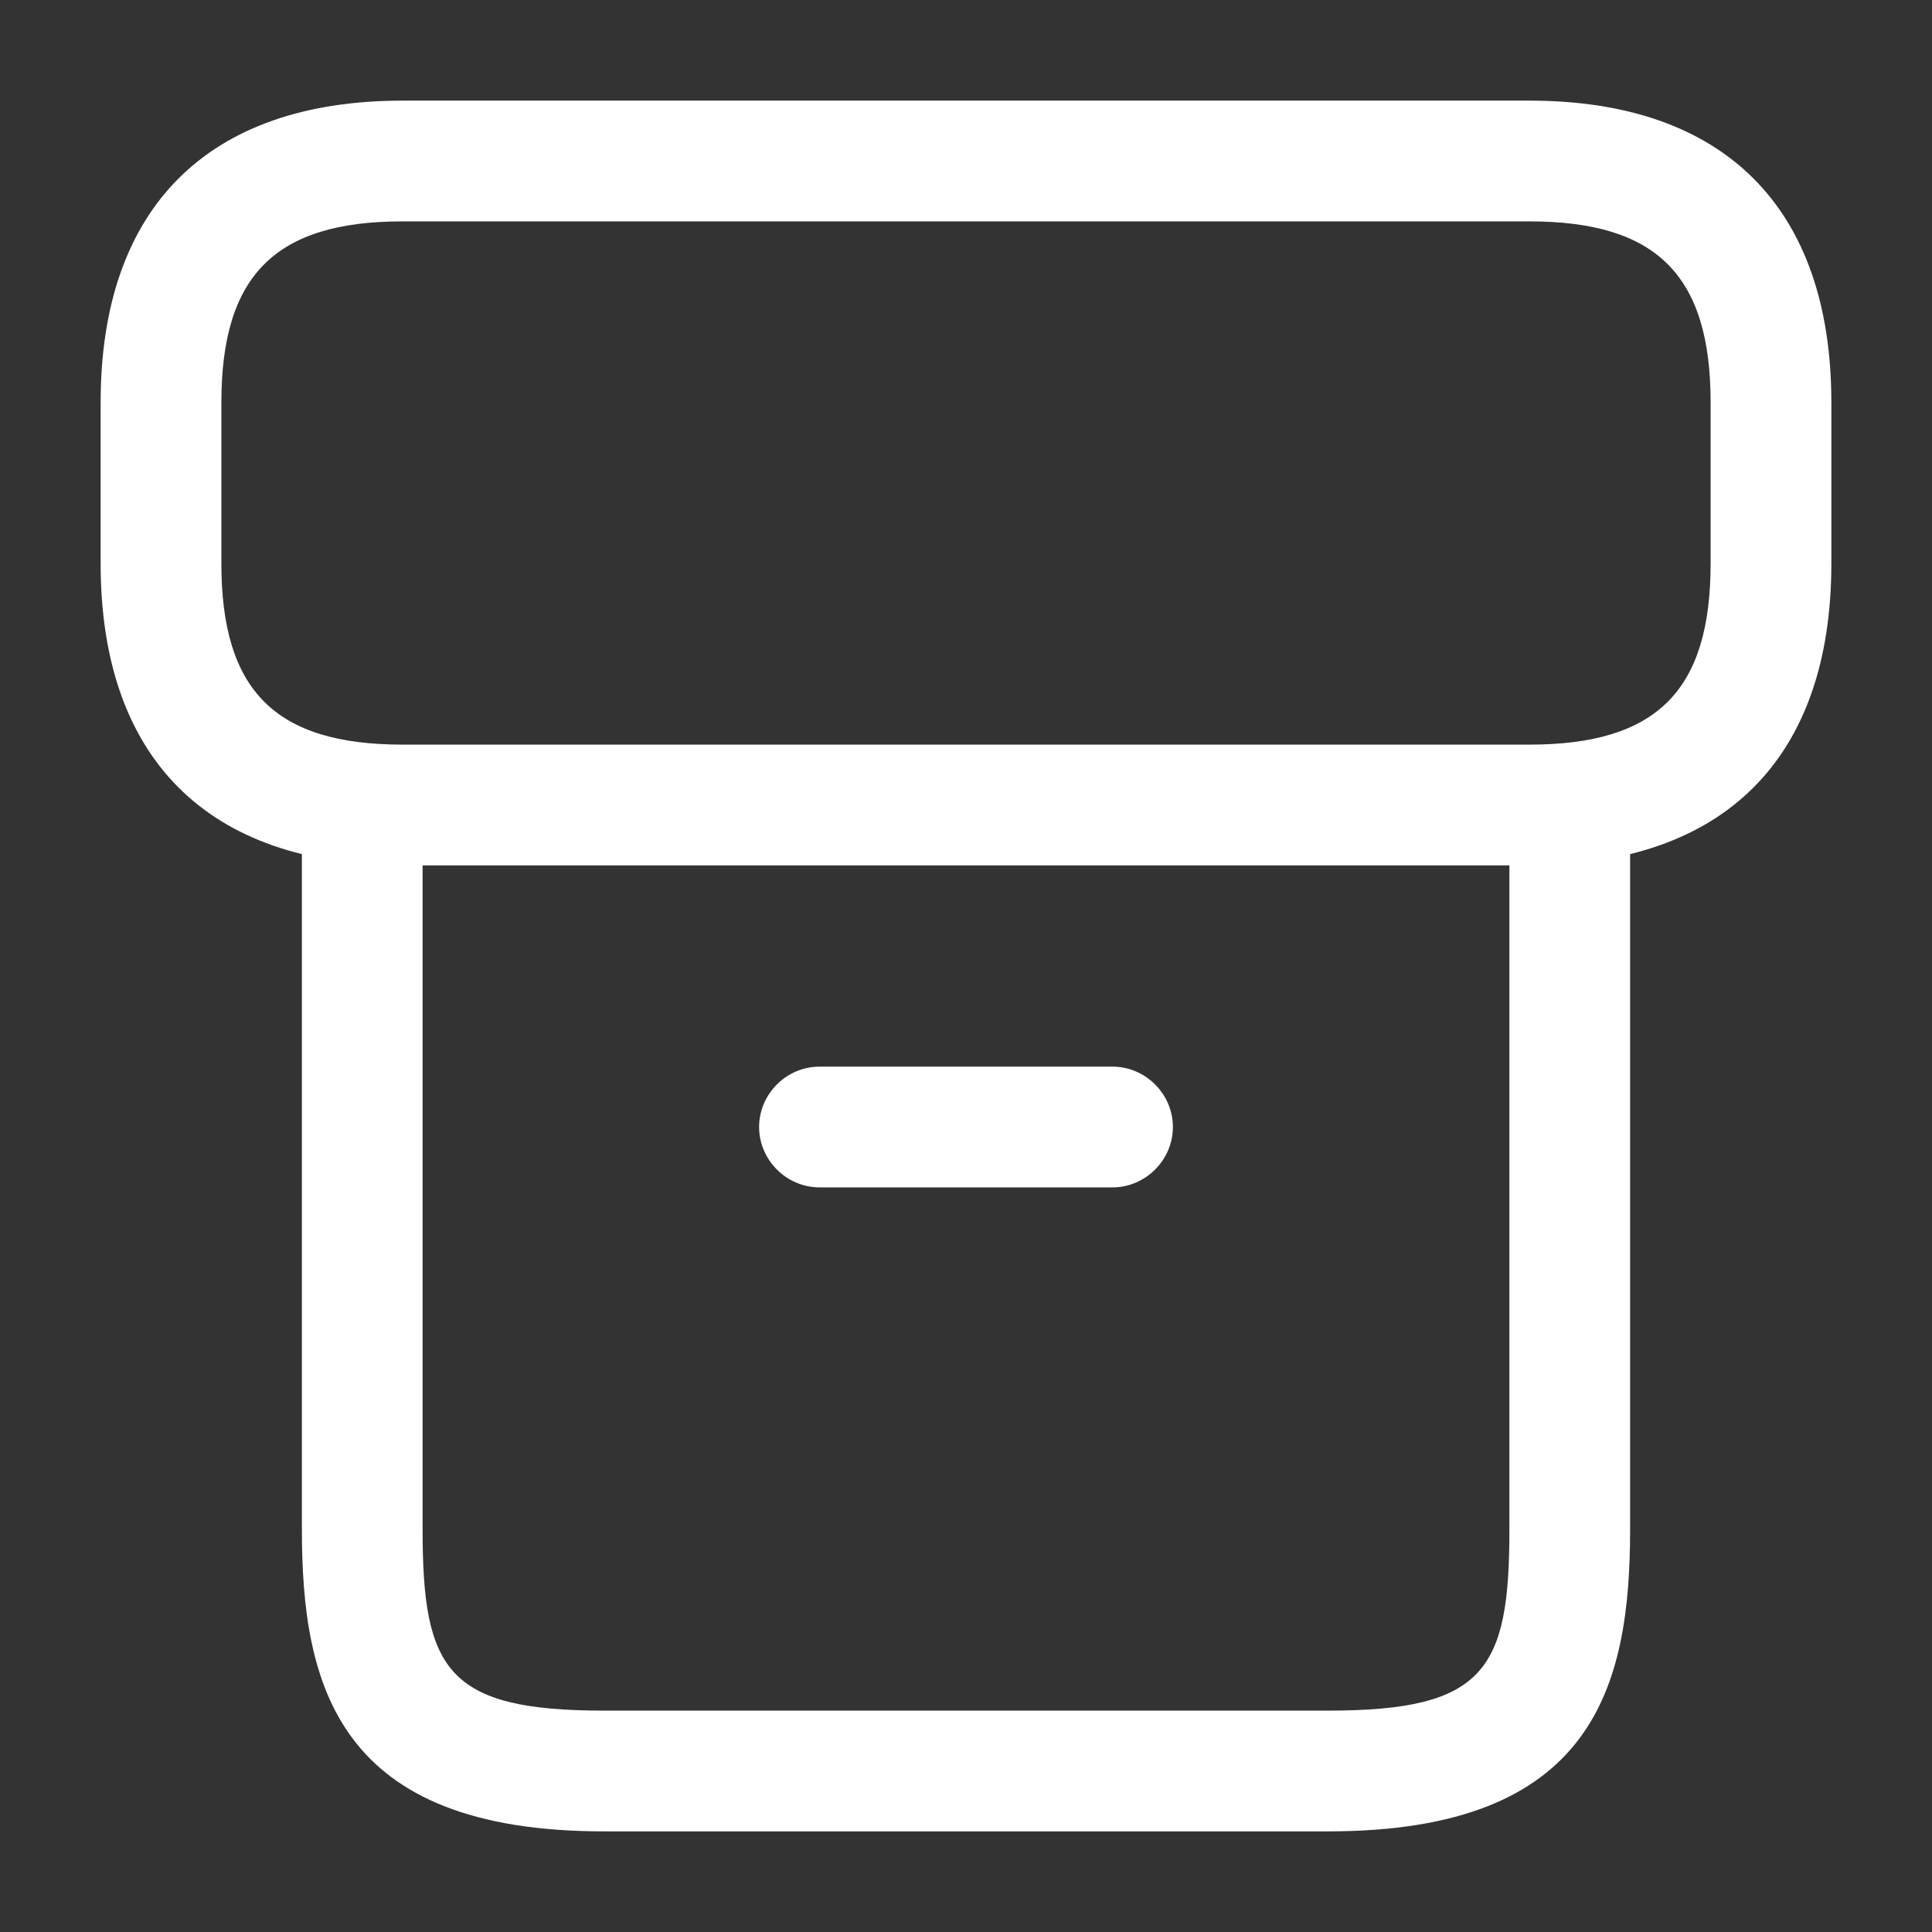 <svg width="46" height="46" viewBox="0 0 46 46" fill="none" xmlns="http://www.w3.org/2000/svg">
<rect x="0" y="0" width="46" height="46" fill="#333333" stroke="none"/>
<path d="M31.625 43.604H14.375C8.05 43.604 7.188 40.154 7.188 36.417V19.588C7.188 18.802 7.839 18.151 8.625 18.151C9.411 18.151 10.062 18.802 10.062 19.588V36.417C10.062 39.752 10.637 40.729 14.375 40.729H31.625C35.362 40.729 35.938 39.752 35.938 36.417V19.588C35.938 18.802 36.589 18.151 37.375 18.151C38.161 18.151 38.812 18.802 38.812 19.588V36.417C38.812 40.154 37.95 43.604 31.625 43.604Z" fill="white"/>
<path d="M36.417 20.604H9.583C4.945 20.604 2.396 18.055 2.396 13.417V9.583C2.396 4.945 4.945 2.396 9.583 2.396H36.417C41.055 2.396 43.604 4.945 43.604 9.583V13.417C43.604 18.055 41.055 20.604 36.417 20.604ZM9.583 5.271C6.555 5.271 5.271 6.555 5.271 9.583V13.417C5.271 16.445 6.555 17.729 9.583 17.729H36.417C39.445 17.729 40.729 16.445 40.729 13.417V9.583C40.729 6.555 39.445 5.271 36.417 5.271H9.583Z" fill="white"/>
<path d="M26.488 28.271H19.512C18.726 28.271 18.074 27.619 18.074 26.833C18.074 26.047 18.726 25.396 19.512 25.396H26.488C27.274 25.396 27.926 26.047 27.926 26.833C27.926 27.619 27.274 28.271 26.488 28.271Z" fill="white"/>
</svg>
